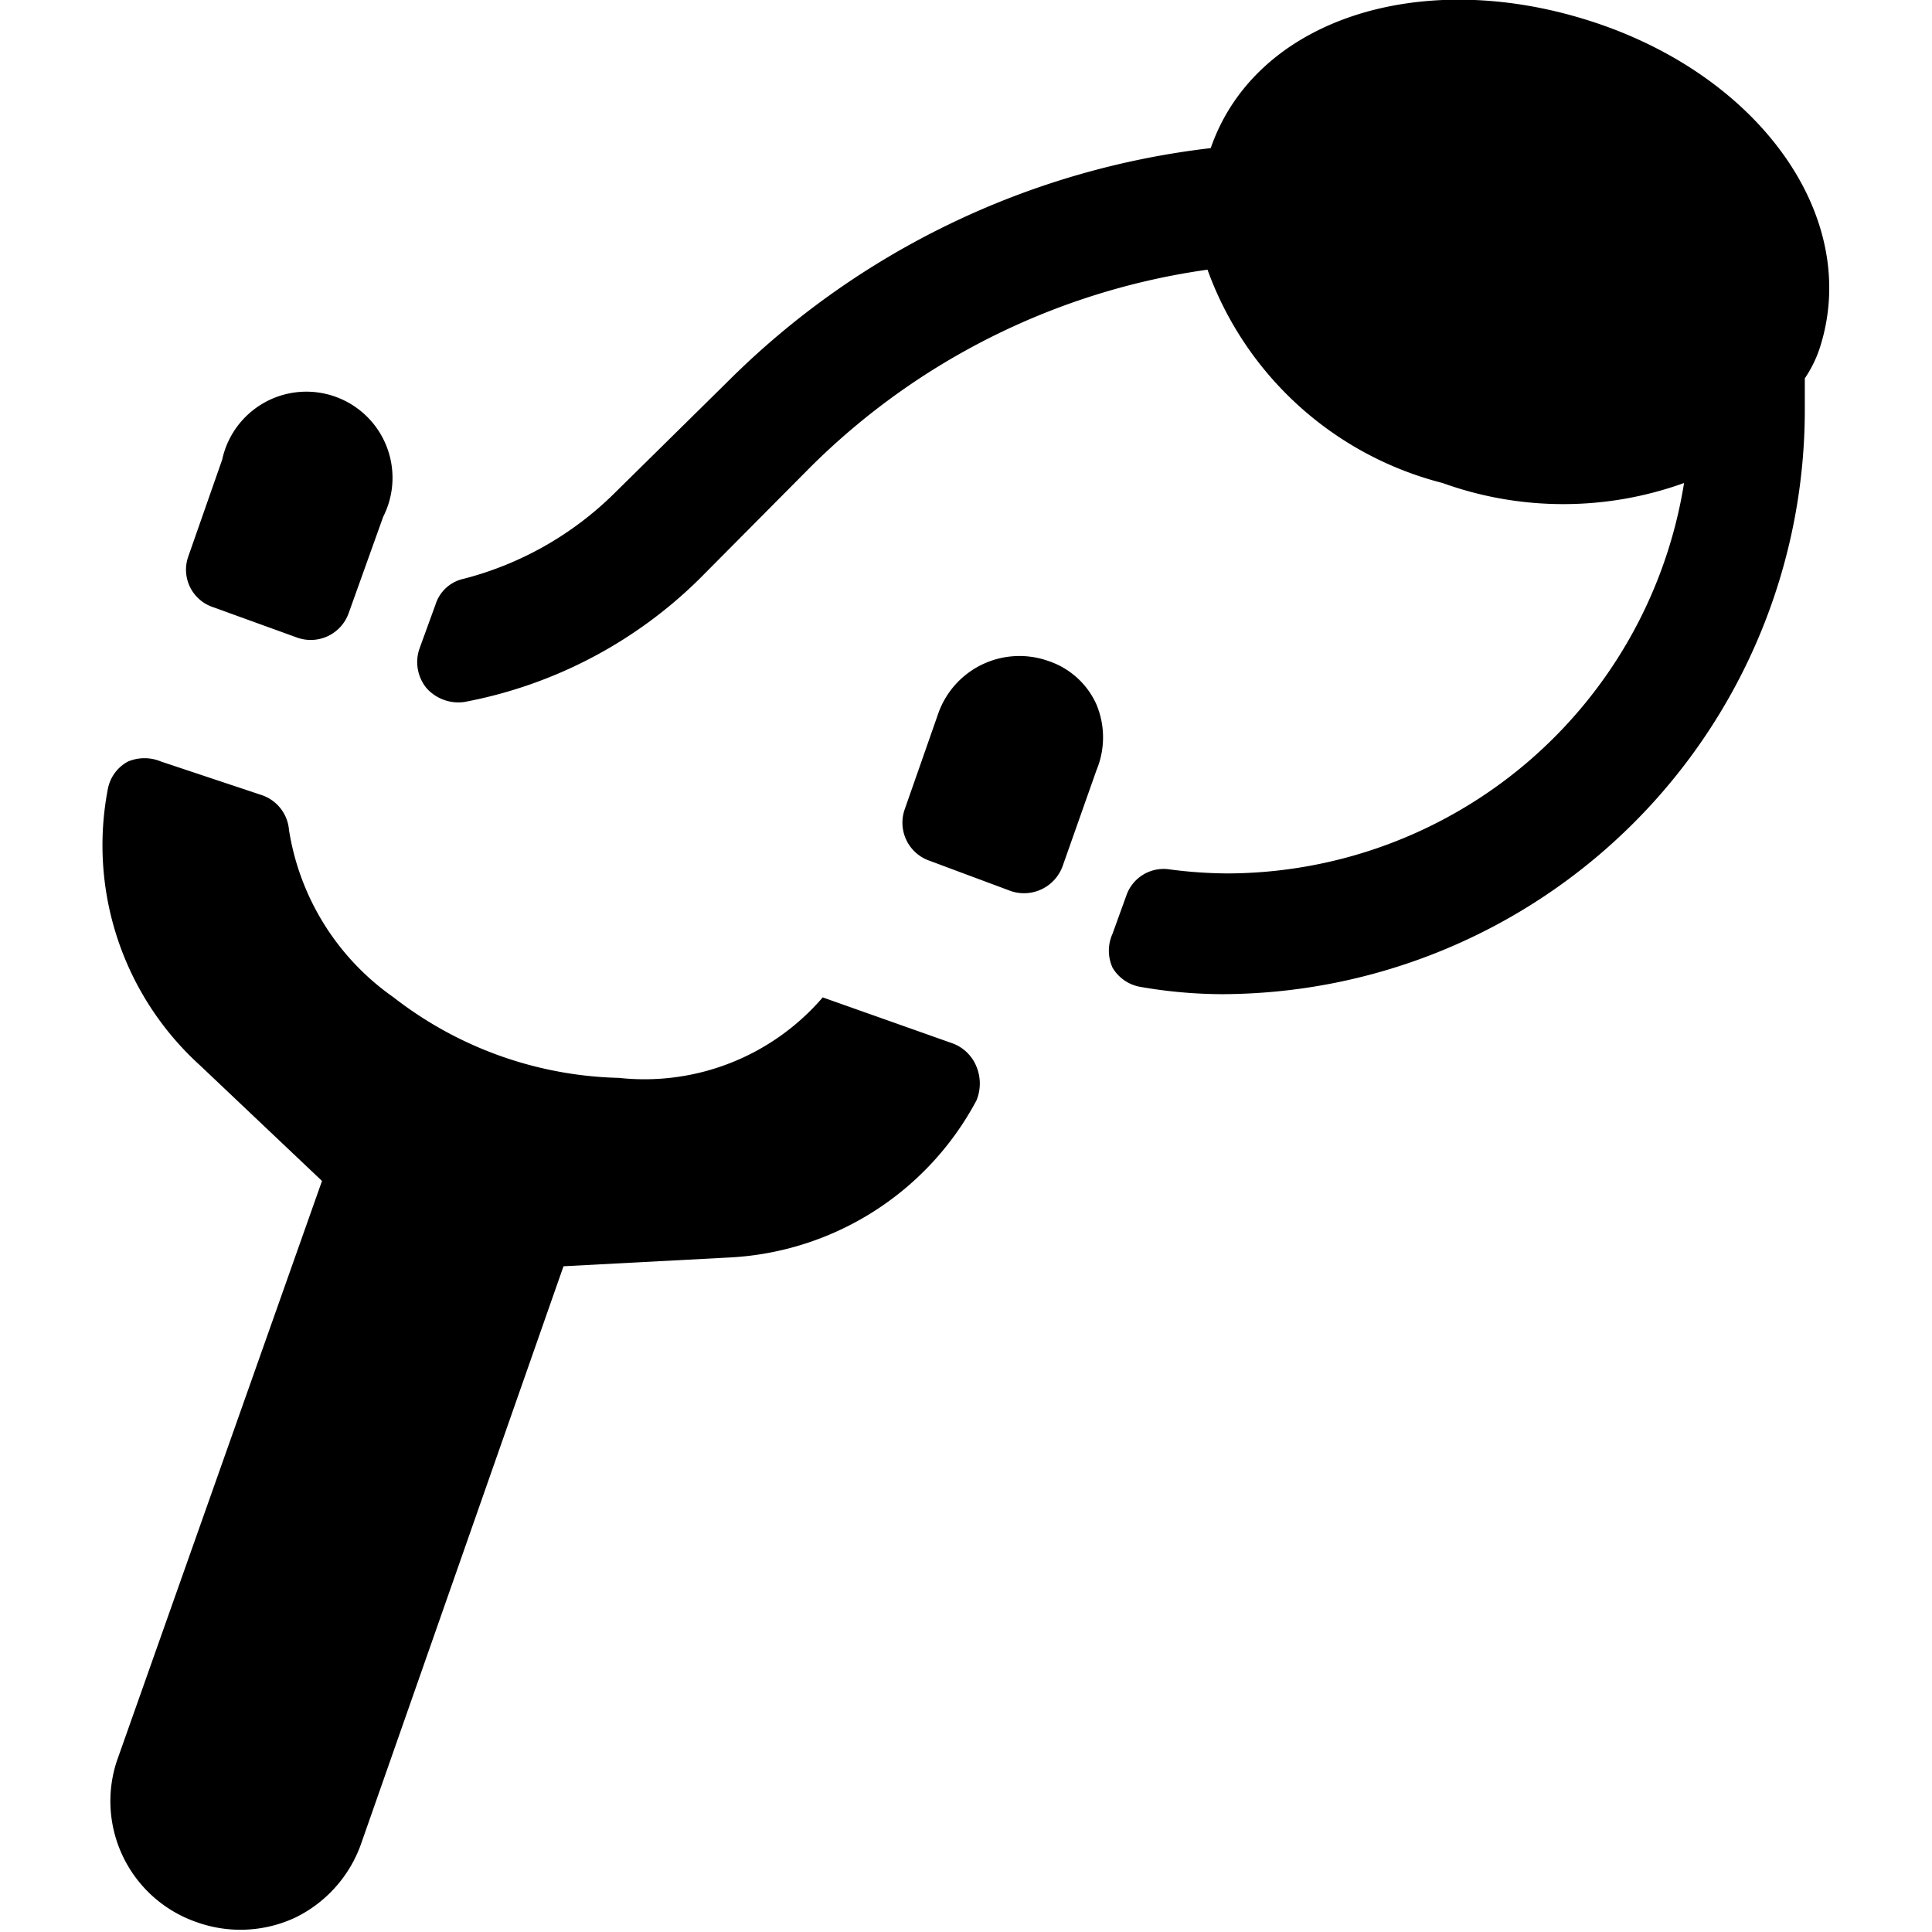 <svg xmlns="http://www.w3.org/2000/svg" viewBox="0 0 24 24"><g><path d="M19.72 0.25c-2.1 -0.66 -4.13 0 -4.68 1.59a10.15 10.15 0 0 0 -6 2.9L7.63 6.13a4.13 4.13 0 0 1 -1.87 1.06 0.47 0.47 0 0 0 -0.35 0.32l-0.2 0.55a0.51 0.51 0 0 0 0.09 0.49 0.53 0.53 0 0 0 0.47 0.17 5.64 5.64 0 0 0 2.92 -1.53l1.38 -1.39A8.71 8.71 0 0 1 15 3.35 4.21 4.21 0 0 0 17.92 6a4.42 4.42 0 0 0 3 0 5.76 5.76 0 0 1 -5.68 4.85 5.65 5.65 0 0 1 -0.71 -0.05 0.49 0.49 0 0 0 -0.54 0.33l-0.17 0.47a0.51 0.51 0 0 0 0 0.42 0.5 0.5 0 0 0 0.35 0.24 6 6 0 0 0 1 0.09 7.26 7.26 0 0 0 7.25 -7.25l0 -0.4a1.52 1.52 0 0 0 0.18 -0.36c0.54 -1.63 -0.74 -3.42 -2.88 -4.09Z" fill="#000000" stroke-width="1"></path><path d="M12.56 11.07a0.51 0.51 0 0 0 0.64 -0.31l0.42 -1.19a1.06 1.06 0 0 0 0 -0.82 1 1 0 0 0 -0.6 -0.54 1.07 1.07 0 0 0 -1.36 0.64l-0.42 1.2a0.5 0.5 0 0 0 0.3 0.64Z" fill="#000000" stroke-width="1"></path><path d="M3.69 7.92a0.5 0.5 0 0 0 0.64 -0.3l0.43 -1.2a1.07 1.07 0 1 0 -2 -0.71l-0.42 1.2a0.49 0.49 0 0 0 0.3 0.63Z" fill="#000000" stroke-width="1"></path><path d="M9.08 15.62a3.69 3.69 0 0 0 3.05 -1.95 0.55 0.55 0 0 0 0 -0.42 0.51 0.51 0 0 0 -0.3 -0.29l-1.61 -0.57a2.92 2.92 0 0 1 -2.53 1 4.74 4.74 0 0 1 -2.8 -1 3.13 3.13 0 0 1 -1.3 -2.08 0.5 0.5 0 0 0 -0.33 -0.43L2 9.46a0.53 0.53 0 0 0 -0.41 0 0.49 0.49 0 0 0 -0.25 0.34 3.69 3.69 0 0 0 1.14 3.43L4 14.67l-2.55 7.21a1.59 1.59 0 0 0 1 2 1.61 1.61 0 0 0 1.22 -0.06 1.62 1.62 0 0 0 0.81 -0.9L7 15.73Z" fill="#000000" stroke-width="1"></path></g></svg>